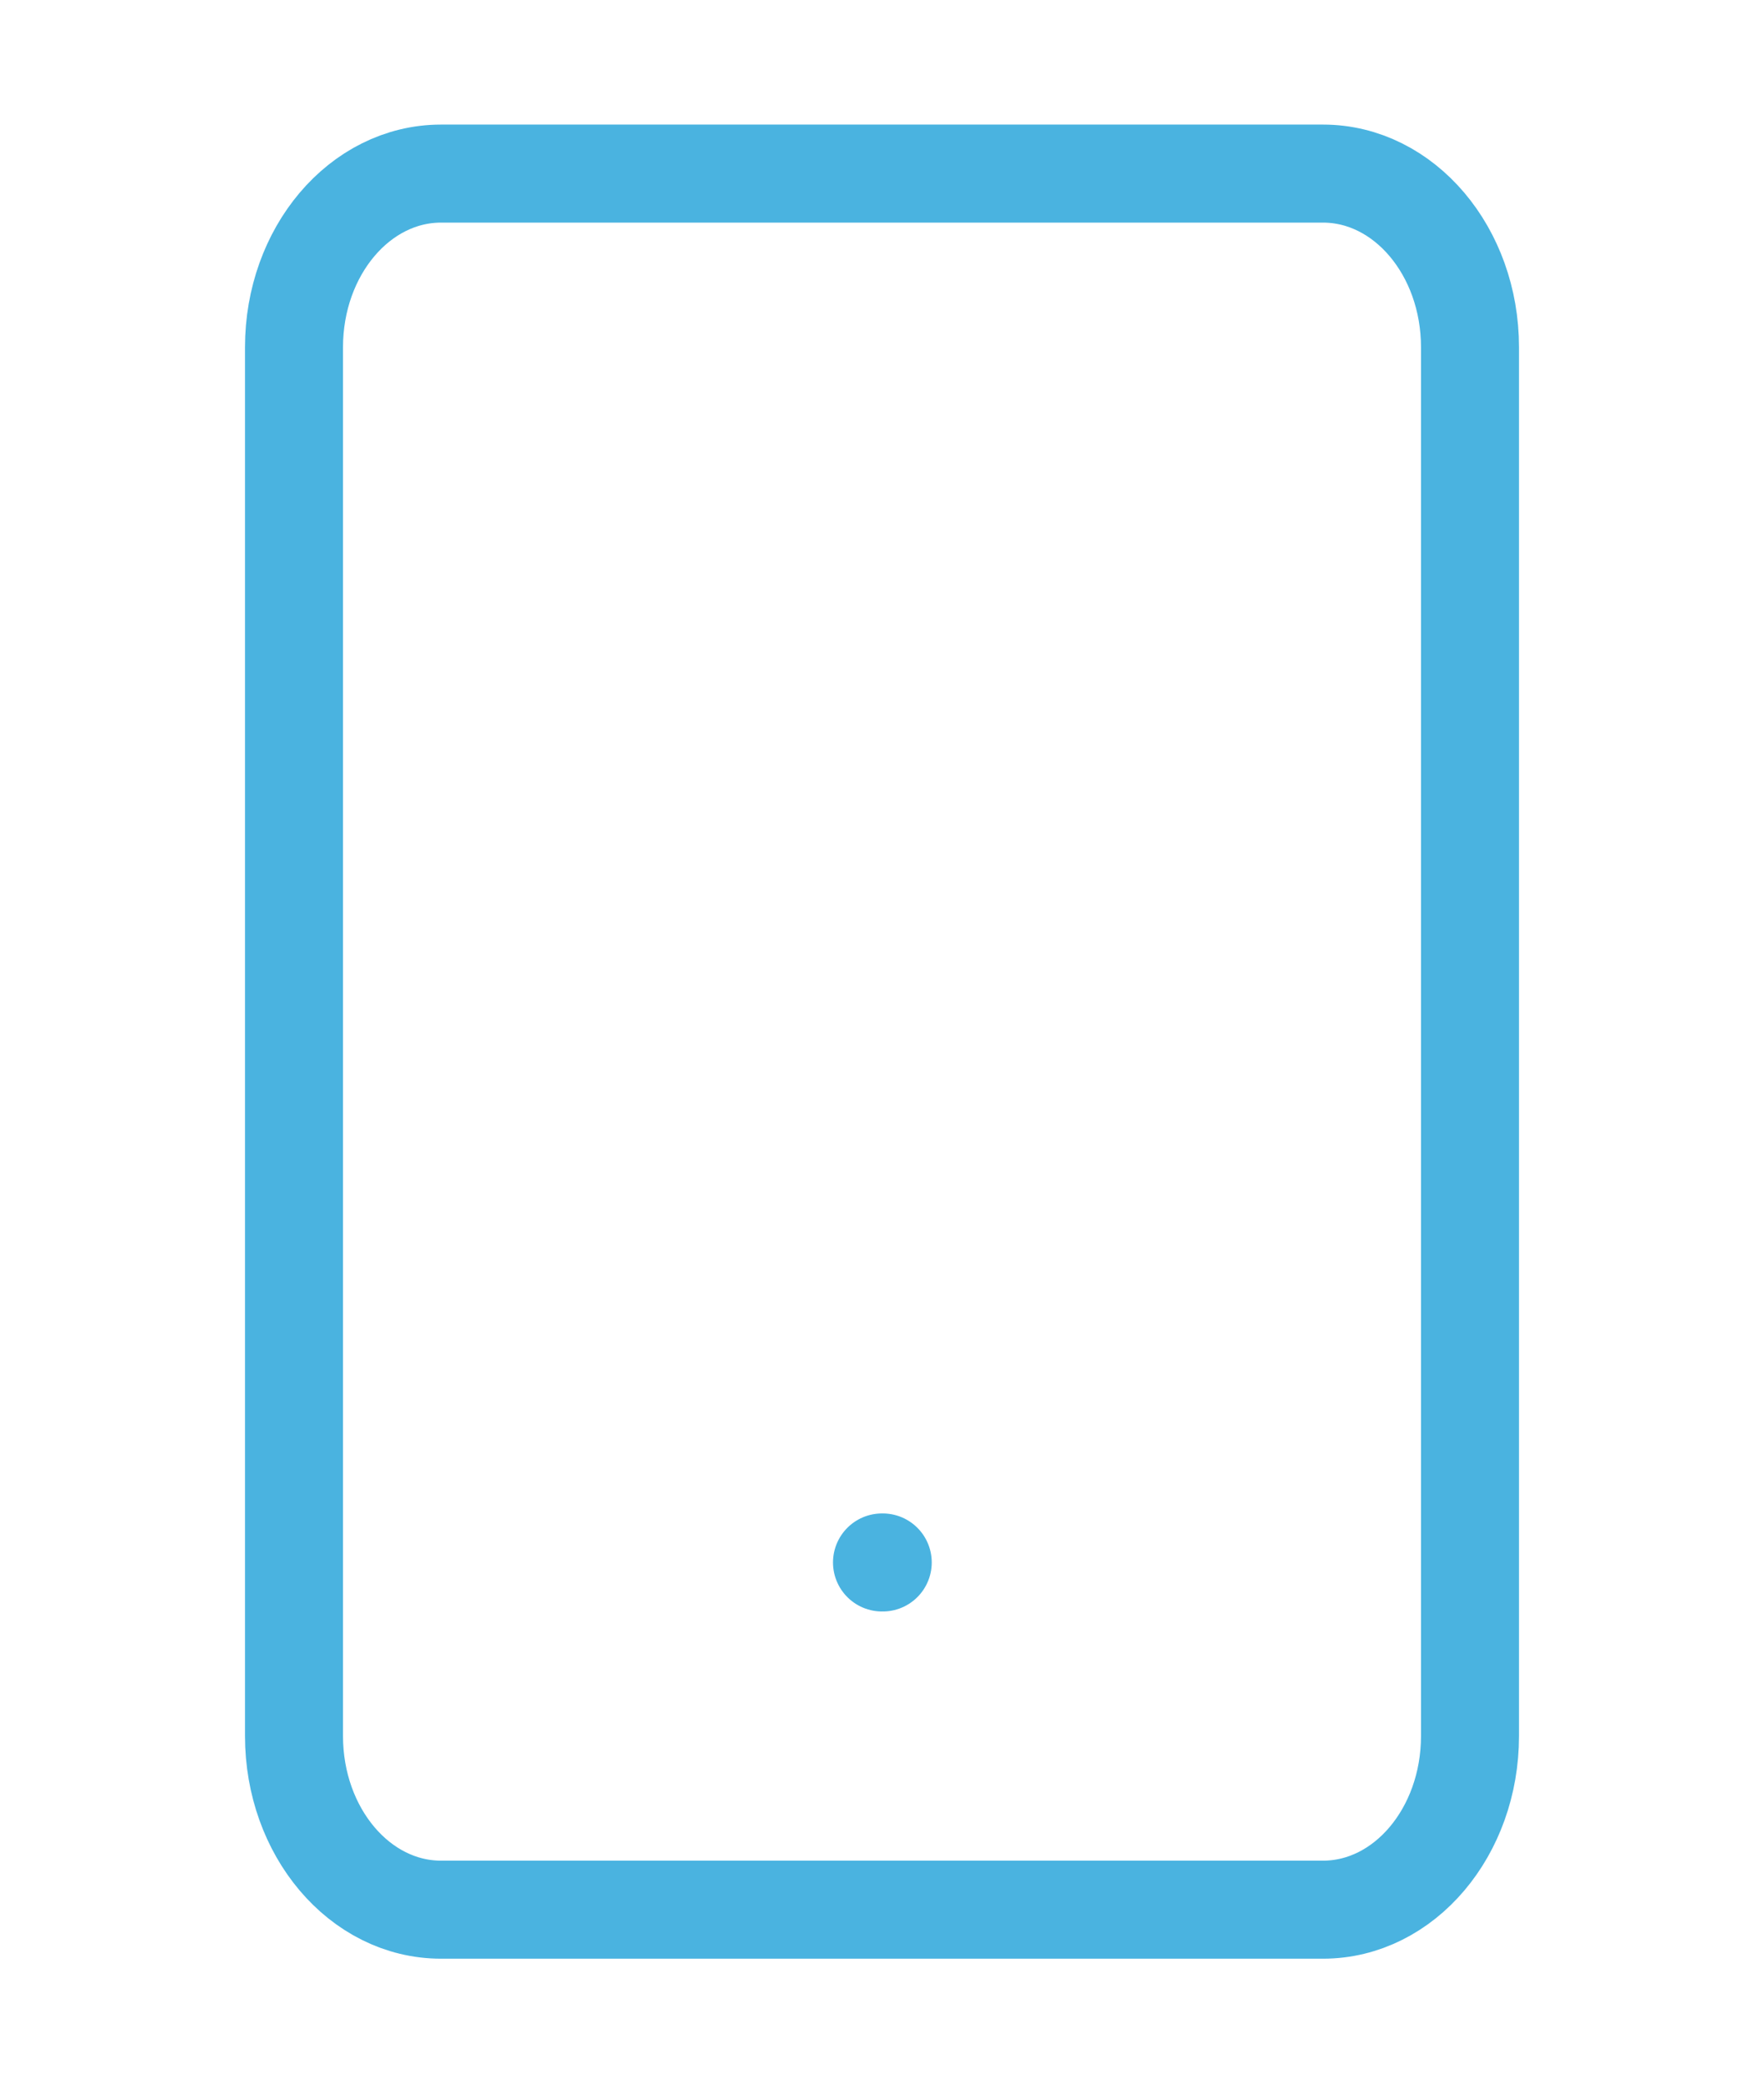<svg width="72" height="85" viewBox="0 0 72 85" fill="none" xmlns="http://www.w3.org/2000/svg">
<path d="M54 7.083H18C14.686 7.083 12 10.255 12 14.167V70.833C12 74.745 14.686 77.917 18 77.917H54C57.314 77.917 60 74.745 60 70.833V14.167C60 10.255 57.314 7.083 54 7.083Z" stroke="#4AB3E0" stroke-width="4" stroke-linecap="round" stroke-linejoin="round"/>
<path d="M36 63.75H36.03" stroke="#4AB3E0" stroke-width="4" stroke-linecap="round" stroke-linejoin="round"/>
</svg>
